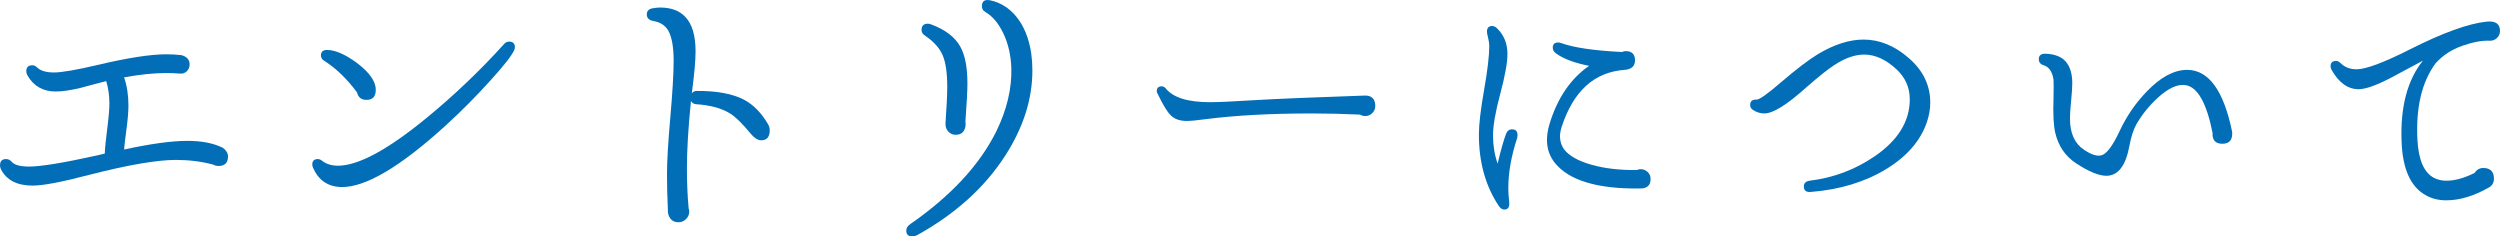 <?xml version="1.0" encoding="UTF-8"?><svg id="_レイヤー_2" xmlns="http://www.w3.org/2000/svg" viewBox="0 0 391.671 37.037"><defs><style>.cls-1{fill:#036eb8;}</style></defs><g id="_レイヤー_1のコピー"><g><path class="cls-1" d="M35.722,24.512c0,.995-.498,1.492-1.492,1.492-.302,0-.588-.074-.859-.226-1.809-.482-3.753-.724-5.833-.724-2.955,0-7.491,.784-13.61,2.352-4.25,1.115-7.189,1.673-8.817,1.673-2.441,0-4.1-.859-4.974-2.577-.09-.211-.136-.407-.136-.588,0-.663,.316-.995,.95-.995,.331,0,.617,.136,.859,.407,.422,.513,1.341,.769,2.758,.769,1.838,0,5.411-.588,10.716-1.764l1.13-.271c.03-.844,.159-2.14,.385-3.889,.226-1.748,.339-3.074,.339-3.979,0-1.236-.166-2.396-.497-3.482-1.327,.332-2.638,.679-3.934,1.04-1.628,.393-2.955,.588-3.979,.588-1.99,0-3.467-.844-4.432-2.532-.121-.21-.181-.422-.181-.633,0-.633,.316-.949,.95-.949,.271,0,.527,.12,.769,.361,.542,.513,1.417,.769,2.623,.769s3.482-.392,6.828-1.176c4.703-1.114,8.29-1.673,10.762-1.673,.844,0,1.643,.045,2.396,.136,.844,.241,1.266,.724,1.266,1.447,0,.422-.143,.776-.429,1.062s-.641,.415-1.063,.384c-.694-.06-1.417-.09-2.17-.09-1.929,0-4.13,.226-6.602,.678,.452,1.327,.678,2.789,.678,4.387,0,.904-.09,2.05-.271,3.437-.271,2.05-.407,3.21-.407,3.481,4.16-.904,7.461-1.356,9.903-1.356,2.261,0,4.115,.361,5.562,1.085,.542,.393,.814,.845,.814,1.356Z"/><path class="cls-1" d="M80.532,7.917c-.392,.845-1.627,2.412-3.708,4.703-2.201,2.441-4.522,4.778-6.963,7.009-7.115,6.481-12.556,9.706-16.324,9.676-2.11-.029-3.603-1.024-4.477-2.984-.09-.181-.135-.361-.135-.542,0-.572,.286-.859,.859-.859,.241,0,.467,.091,.678,.271,.663,.513,1.492,.769,2.487,.769,3.195,0,7.868-2.532,14.018-7.597,4.28-3.526,8.29-7.354,12.028-11.485,.21-.24,.467-.361,.769-.361,.603,0,.904,.302,.904,.904,0,.151-.045,.316-.136,.497Zm-21.659,6.149c0,1.056-.483,1.583-1.447,1.583-.814,0-1.311-.392-1.492-1.176-1.598-2.14-3.301-3.782-5.109-4.929-.362-.21-.542-.497-.542-.859,0-.572,.316-.858,.949-.858,1.296,0,2.878,.693,4.748,2.08,1.929,1.477,2.894,2.864,2.894,4.159Z"/><path class="cls-1" d="M120.323,19.447c.181,.302,.271,.618,.271,.95,0,1.085-.467,1.612-1.401,1.582-.513-.029-1.056-.392-1.628-1.085-1.236-1.507-2.276-2.532-3.12-3.075-1.327-.843-3.12-1.341-5.381-1.492-.362-.029-.633-.195-.814-.497-.422,4.16-.633,7.688-.633,10.581,0,2.141,.09,4.221,.271,6.24,.06,.181,.091,.347,.091,.497,0,.452-.166,.845-.498,1.176-.332,.331-.724,.497-1.176,.497-.573,0-1.002-.196-1.289-.588-.287-.392-.415-.858-.384-1.401-.09-1.869-.136-3.737-.136-5.607,0-1.959,.173-4.905,.52-8.84,.346-3.934,.52-6.88,.52-8.84,0-2.14-.271-3.708-.814-4.702-.482-.844-1.251-1.356-2.306-1.538-.723-.12-1.085-.467-1.085-1.04,0-.603,.376-.934,1.13-.994,.301-.061,.617-.091,.95-.091,1.718,0,3.029,.482,3.934,1.447,1.085,1.115,1.628,2.924,1.628,5.426,0,1.417-.196,3.603-.588,6.557,.21-.241,.452-.361,.724-.361,3.165-.03,5.667,.437,7.506,1.401,1.447,.784,2.683,2.05,3.708,3.798Z"/><path class="cls-1" d="M161.562,8.369c.12,.875,.181,1.764,.181,2.668,0,4.492-1.417,8.938-4.25,13.339-3.226,5.005-7.838,9.165-13.836,12.48-.242,.12-.482,.181-.724,.181-.633,0-.949-.302-.949-.904,0-.393,.195-.724,.587-.995,6.391-4.431,10.897-9.284,13.52-14.56,1.658-3.406,2.442-6.707,2.352-9.902-.061-1.96-.46-3.738-1.198-5.336-.739-1.598-1.681-2.743-2.826-3.437-.392-.211-.588-.513-.588-.904,0-.813,.437-1.131,1.312-.949,1.567,.332,2.909,1.16,4.024,2.486,1.236,1.478,2.035,3.422,2.397,5.833Zm-10.31,10.672c.09,.542,.007,1.024-.249,1.446-.256,.423-.686,.634-1.289,.634-.452,0-.836-.174-1.153-.521-.317-.346-.46-.775-.43-1.289,.181-2.562,.271-4.476,.271-5.742,0-2.17-.242-3.813-.724-4.929-.482-1.115-1.387-2.125-2.713-3.029-.393-.241-.588-.543-.588-.904,0-.663,.331-.995,.995-.995,.15,0,.301,.03,.452,.091,2.23,.813,3.768,1.975,4.612,3.481,.753,1.327,1.13,3.256,1.13,5.788,0,1.146-.106,3.135-.316,5.969Z"/><path class="cls-1" d="M215.461,16.463c.029,.483-.113,.89-.43,1.222s-.701,.497-1.153,.497c-.271,0-.542-.075-.813-.227-2.532-.12-5.05-.181-7.552-.181-6.452,0-12.013,.302-16.686,.904-1.327,.181-2.291,.271-2.894,.271-1.116,0-1.96-.301-2.532-.904-.513-.481-1.191-1.598-2.035-3.346-.091-.12-.136-.256-.136-.407,0-.513,.256-.769,.769-.769,.21,0,.407,.09,.588,.271,1.145,1.477,3.466,2.215,6.963,2.215,1.296,0,3.617-.104,6.963-.316,3.557-.21,9.345-.452,17.364-.724,.995,0,1.522,.498,1.583,1.492Z"/><path class="cls-1" d="M237.707,21.573c-.935,2.833-1.401,5.456-1.401,7.867,0,.754,.045,1.478,.136,2.171,.09,.813-.166,1.221-.769,1.221-.332,0-.634-.211-.904-.633-2.051-3.104-3.075-6.812-3.075-11.124,0-1.566,.271-3.889,.813-6.963,.543-3.075,.814-5.381,.814-6.919,0-.361-.061-.783-.181-1.266-.121-.481-.182-.799-.182-.949,0-.604,.271-.904,.814-.904,.271,0,.527,.12,.769,.361,1.085,1.056,1.628,2.396,1.628,4.024,0,1.356-.377,3.444-1.131,6.263s-1.13,4.981-1.13,6.488c0,1.568,.24,3.045,.724,4.432,.481-2.05,.919-3.602,1.311-4.657,.182-.482,.498-.724,.95-.724,.572,0,.858,.302,.858,.904,0,.121-.015,.256-.045,.407Zm20.891,6.466c0,.994-.543,1.492-1.628,1.492-6.692,.09-11.153-1.251-13.384-4.024-.814-1.024-1.222-2.216-1.222-3.572,0-.753,.12-1.552,.362-2.396,1.235-4.13,3.315-7.204,6.24-9.225-2.322-.452-4.07-1.114-5.246-1.989-.302-.241-.452-.527-.452-.859,0-.542,.286-.813,.859-.813,.15,0,.301,.03,.452,.09,1.989,.724,5.17,1.191,9.541,1.402,.181-.091,.377-.136,.588-.136,.964,0,1.447,.482,1.447,1.447,0,.904-.543,1.401-1.628,1.491-4.733,.333-8.02,3.302-9.857,8.908-.181,.573-.271,1.101-.271,1.583,.029,.754,.241,1.401,.633,1.944,.784,1.024,2.208,1.831,4.273,2.419,2.064,.588,4.438,.867,7.121,.836,.211-.09,.422-.135,.634-.135,.391,0,.746,.143,1.062,.429,.316,.287,.475,.656,.475,1.108Z"/><path class="cls-1" d="M301.915,19.041c-.994,2.984-3.15,5.479-6.466,7.483-3.316,2.005-7.234,3.188-11.757,3.549-.724,.062-1.085-.226-1.085-.858,0-.513,.301-.814,.904-.904,3.737-.452,7.145-1.733,10.219-3.844,3.647-2.502,5.472-5.472,5.472-8.908,0-1.838-.693-3.406-2.08-4.702-1.658-1.537-3.346-2.307-5.064-2.307-1.446,0-3,.543-4.657,1.628-1.025,.664-2.518,1.854-4.477,3.572-2.984,2.684-5.154,4.024-6.511,4.024-.634,0-1.222-.181-1.764-.542-.302-.182-.452-.438-.452-.77,0-.603,.331-.889,.994-.858,.422,.03,1.703-.874,3.844-2.713,2.352-2.02,4.266-3.482,5.743-4.387,2.562-1.537,4.958-2.306,7.189-2.306,2.502,0,4.867,.972,7.099,2.916,2.23,1.944,3.347,4.259,3.347,6.941,0,.994-.166,1.989-.498,2.984Z"/><path class="cls-1" d="M349.709,20.669c.091,1.236-.422,1.854-1.537,1.854-1.085,0-1.598-.572-1.537-1.719-.935-4.672-2.337-7.159-4.205-7.46-1.236-.211-2.684,.437-4.341,1.944-1.327,1.206-2.442,2.577-3.347,4.114-.482,.845-.858,1.989-1.13,3.437-.573,3.136-1.779,4.702-3.617,4.702-1.176,0-2.774-.662-4.793-1.989-1.658-1.114-2.729-2.697-3.211-4.748-.271-1.175-.361-2.953-.271-5.335,.03-1.567,.03-2.562,0-2.984-.181-1.236-.693-1.99-1.537-2.261-.513-.15-.769-.468-.769-.95,0-.603,.361-.889,1.085-.858,1.447,.061,2.502,.482,3.165,1.266,.663,.784,.995,1.899,.995,3.346,0,.634-.061,1.561-.181,2.781-.121,1.221-.182,2.133-.182,2.735,0,2.322,.739,3.965,2.216,4.929,1.115,.754,2.02,1.04,2.713,.859,.814-.211,1.764-1.477,2.85-3.798,1.085-2.321,2.501-4.387,4.25-6.195,2.17-2.261,4.28-3.392,6.33-3.392,3.376,0,5.728,3.241,7.054,9.723Z"/><path class="cls-1" d="M391.671,4.843c0,.422-.151,.784-.452,1.085s-.664,.452-1.086,.452c-1.236-.061-2.69,.203-4.363,.791s-3.067,1.5-4.183,2.736c-2.17,2.924-3.12,6.948-2.849,12.072,.181,3.105,1.04,5.064,2.577,5.879,.572,.302,1.236,.452,1.99,.452,1.296,0,2.758-.407,4.386-1.222,.331-.512,.783-.769,1.356-.769,1.115,0,1.673,.559,1.673,1.674,0,.663-.302,1.146-.904,1.446-2.321,1.297-4.507,1.944-6.557,1.944-1.206,0-2.261-.256-3.165-.769-2.412-1.296-3.692-4.114-3.843-8.455-.212-5.396,.904-9.616,3.346-12.661-1.688,.904-3.377,1.809-5.064,2.713-2.261,1.176-3.934,1.764-5.02,1.764-1.688,0-3.104-1.024-4.25-3.075-.091-.181-.136-.346-.136-.497,0-.572,.286-.859,.859-.859,.241,0,.467,.106,.678,.316,.663,.664,1.508,.995,2.532,.995,1.447,0,4.205-1.024,8.275-3.075,5.185-2.622,9.208-4.084,12.072-4.386,1.417-.15,2.126,.332,2.126,1.447Z"/></g></g></svg>
